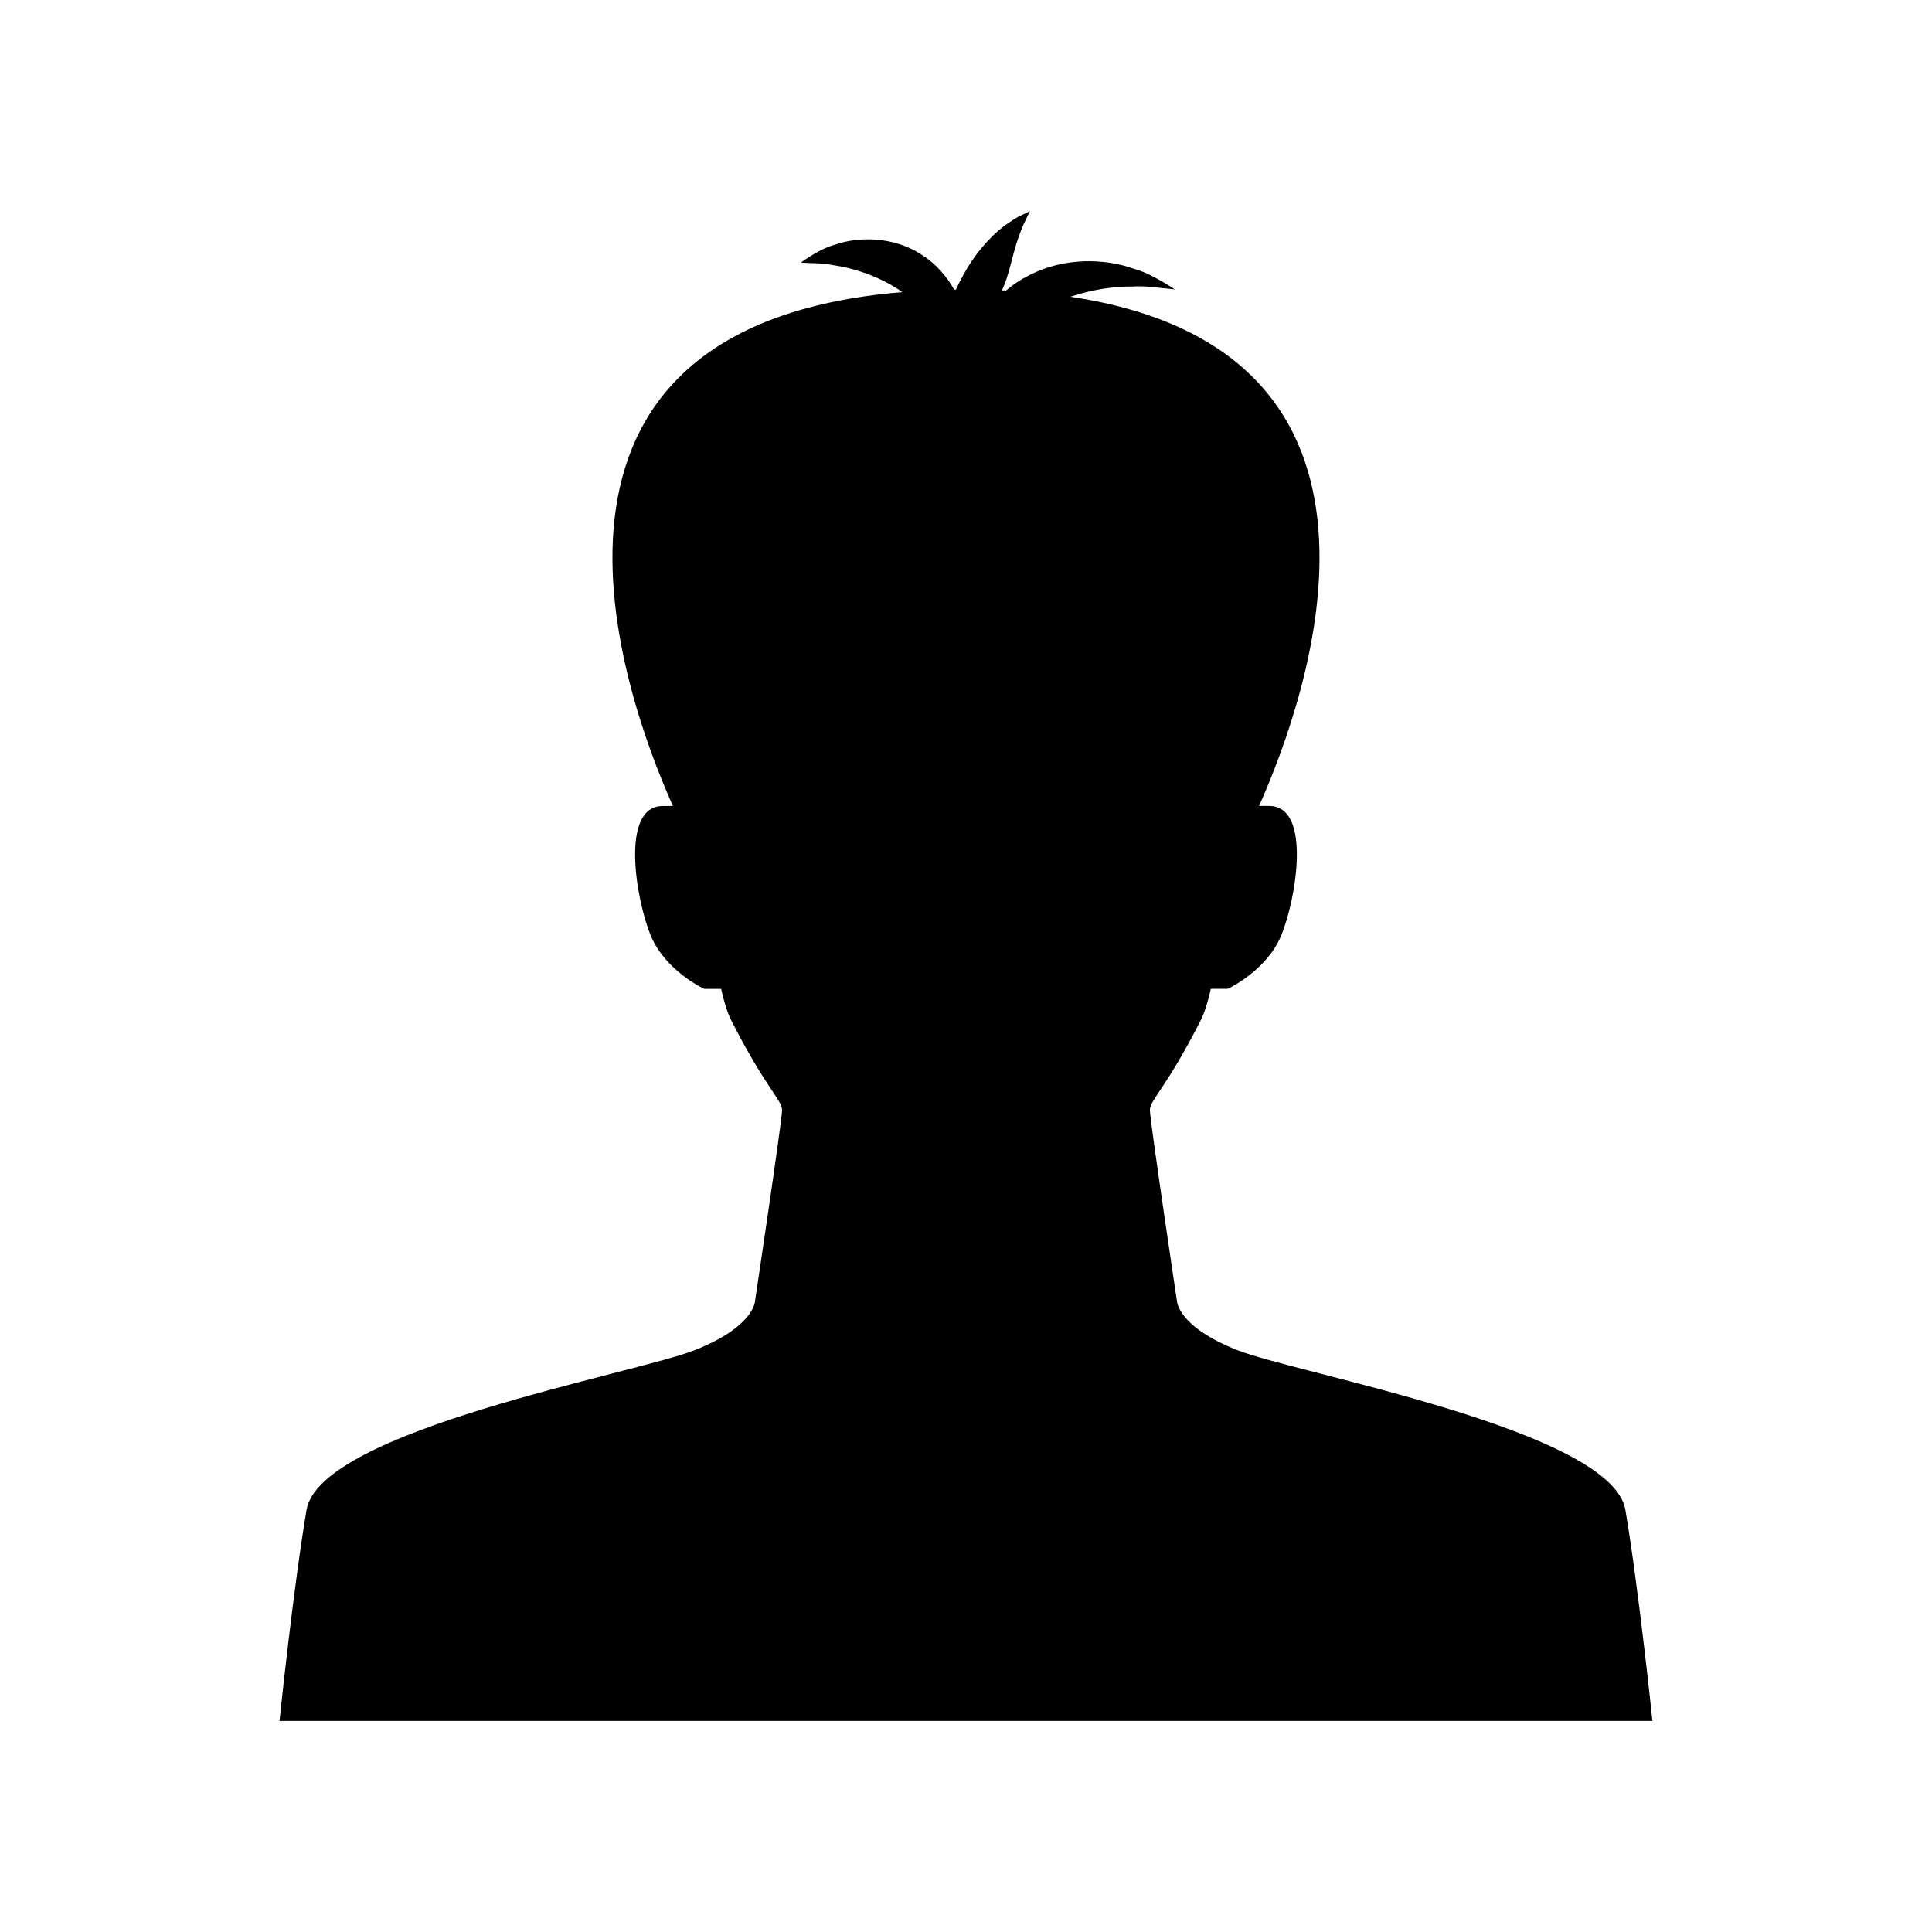 <?xml version="1.0" encoding="UTF-8"?>
<!-- Uploaded to: ICON Repo, www.svgrepo.com, Generator: ICON Repo Mixer Tools -->
<svg fill="#000000" width="800px" height="800px" version="1.1" viewBox="144 144 512 512" xmlns="http://www.w3.org/2000/svg">
 <path d="m471.79 501.76c-15.902-6.312-15.902-13.074-15.902-13.074s-7.156-47.789-7.156-50.496c0-2.703 4.371-5.859 13.516-23.895 0.977-1.926 1.848-4.769 2.633-8.246h4.477s10.117-4.637 14.078-13.906c3.961-9.27 8.359-34.559-3.078-34.559h-2.695c13.16-29.48 45.484-120.62-49.98-134.94 5.793-1.957 11.684-2.766 16.441-2.711 3.34-0.219 6.148 0.277 8.109 0.438 1.961 0.195 3.082 0.309 3.082 0.309s-0.973-0.691-2.824-1.773c-1.852-1.023-4.582-2.766-8.164-3.731-6.973-2.523-18.191-3.293-27.949 1.977-2.133 1.031-4.023 2.379-5.769 3.848-0.352-0.016-0.707-0.035-1.062-0.051 1.816-3.957 2.555-8.426 3.891-12.637 0.746-2.246 1.539-4.422 2.305-5.863 0.742-1.555 1.195-2.504 1.195-2.504s-0.734 0.359-2.023 0.984c-1.34 0.566-3.023 1.672-4.981 3.086-3.812 2.918-7.863 7.676-10.625 12.828-0.723 1.301-1.383 2.613-1.992 3.922-0.145 0-0.285 0.004-0.43 0.008-1.992-3.523-4.836-6.879-8.684-9.305-7.492-4.914-16.832-4.738-22.707-2.695-2.992 0.82-5.324 2.25-6.875 3.203-1.551 0.973-2.359 1.625-2.359 1.625s0.863 0.039 2.379 0.109c1.512 0.066 3.691 0.059 6.211 0.566 5.086 0.699 11.676 2.762 17.375 6.512 0.305 0.191 0.574 0.43 0.875 0.629-108.6 8.934-74.41 105.64-60.773 136.18h-2.695c-11.438 0-7.039 25.285-3.078 34.559 3.961 9.27 14.078 13.906 14.078 13.906h4.477c0.785 3.473 1.656 6.32 2.633 8.246 9.145 18.035 13.516 21.191 13.516 23.895 0 2.707-7.156 50.496-7.156 50.496s0 6.762-15.902 13.074c-15.902 6.312-99.391 21.191-102.97 42.379-3.578 21.191-7.156 55.906-7.156 55.906h363.83s-3.578-34.715-7.156-55.906c-3.566-21.199-87.055-36.078-102.96-42.391z"/>
</svg>